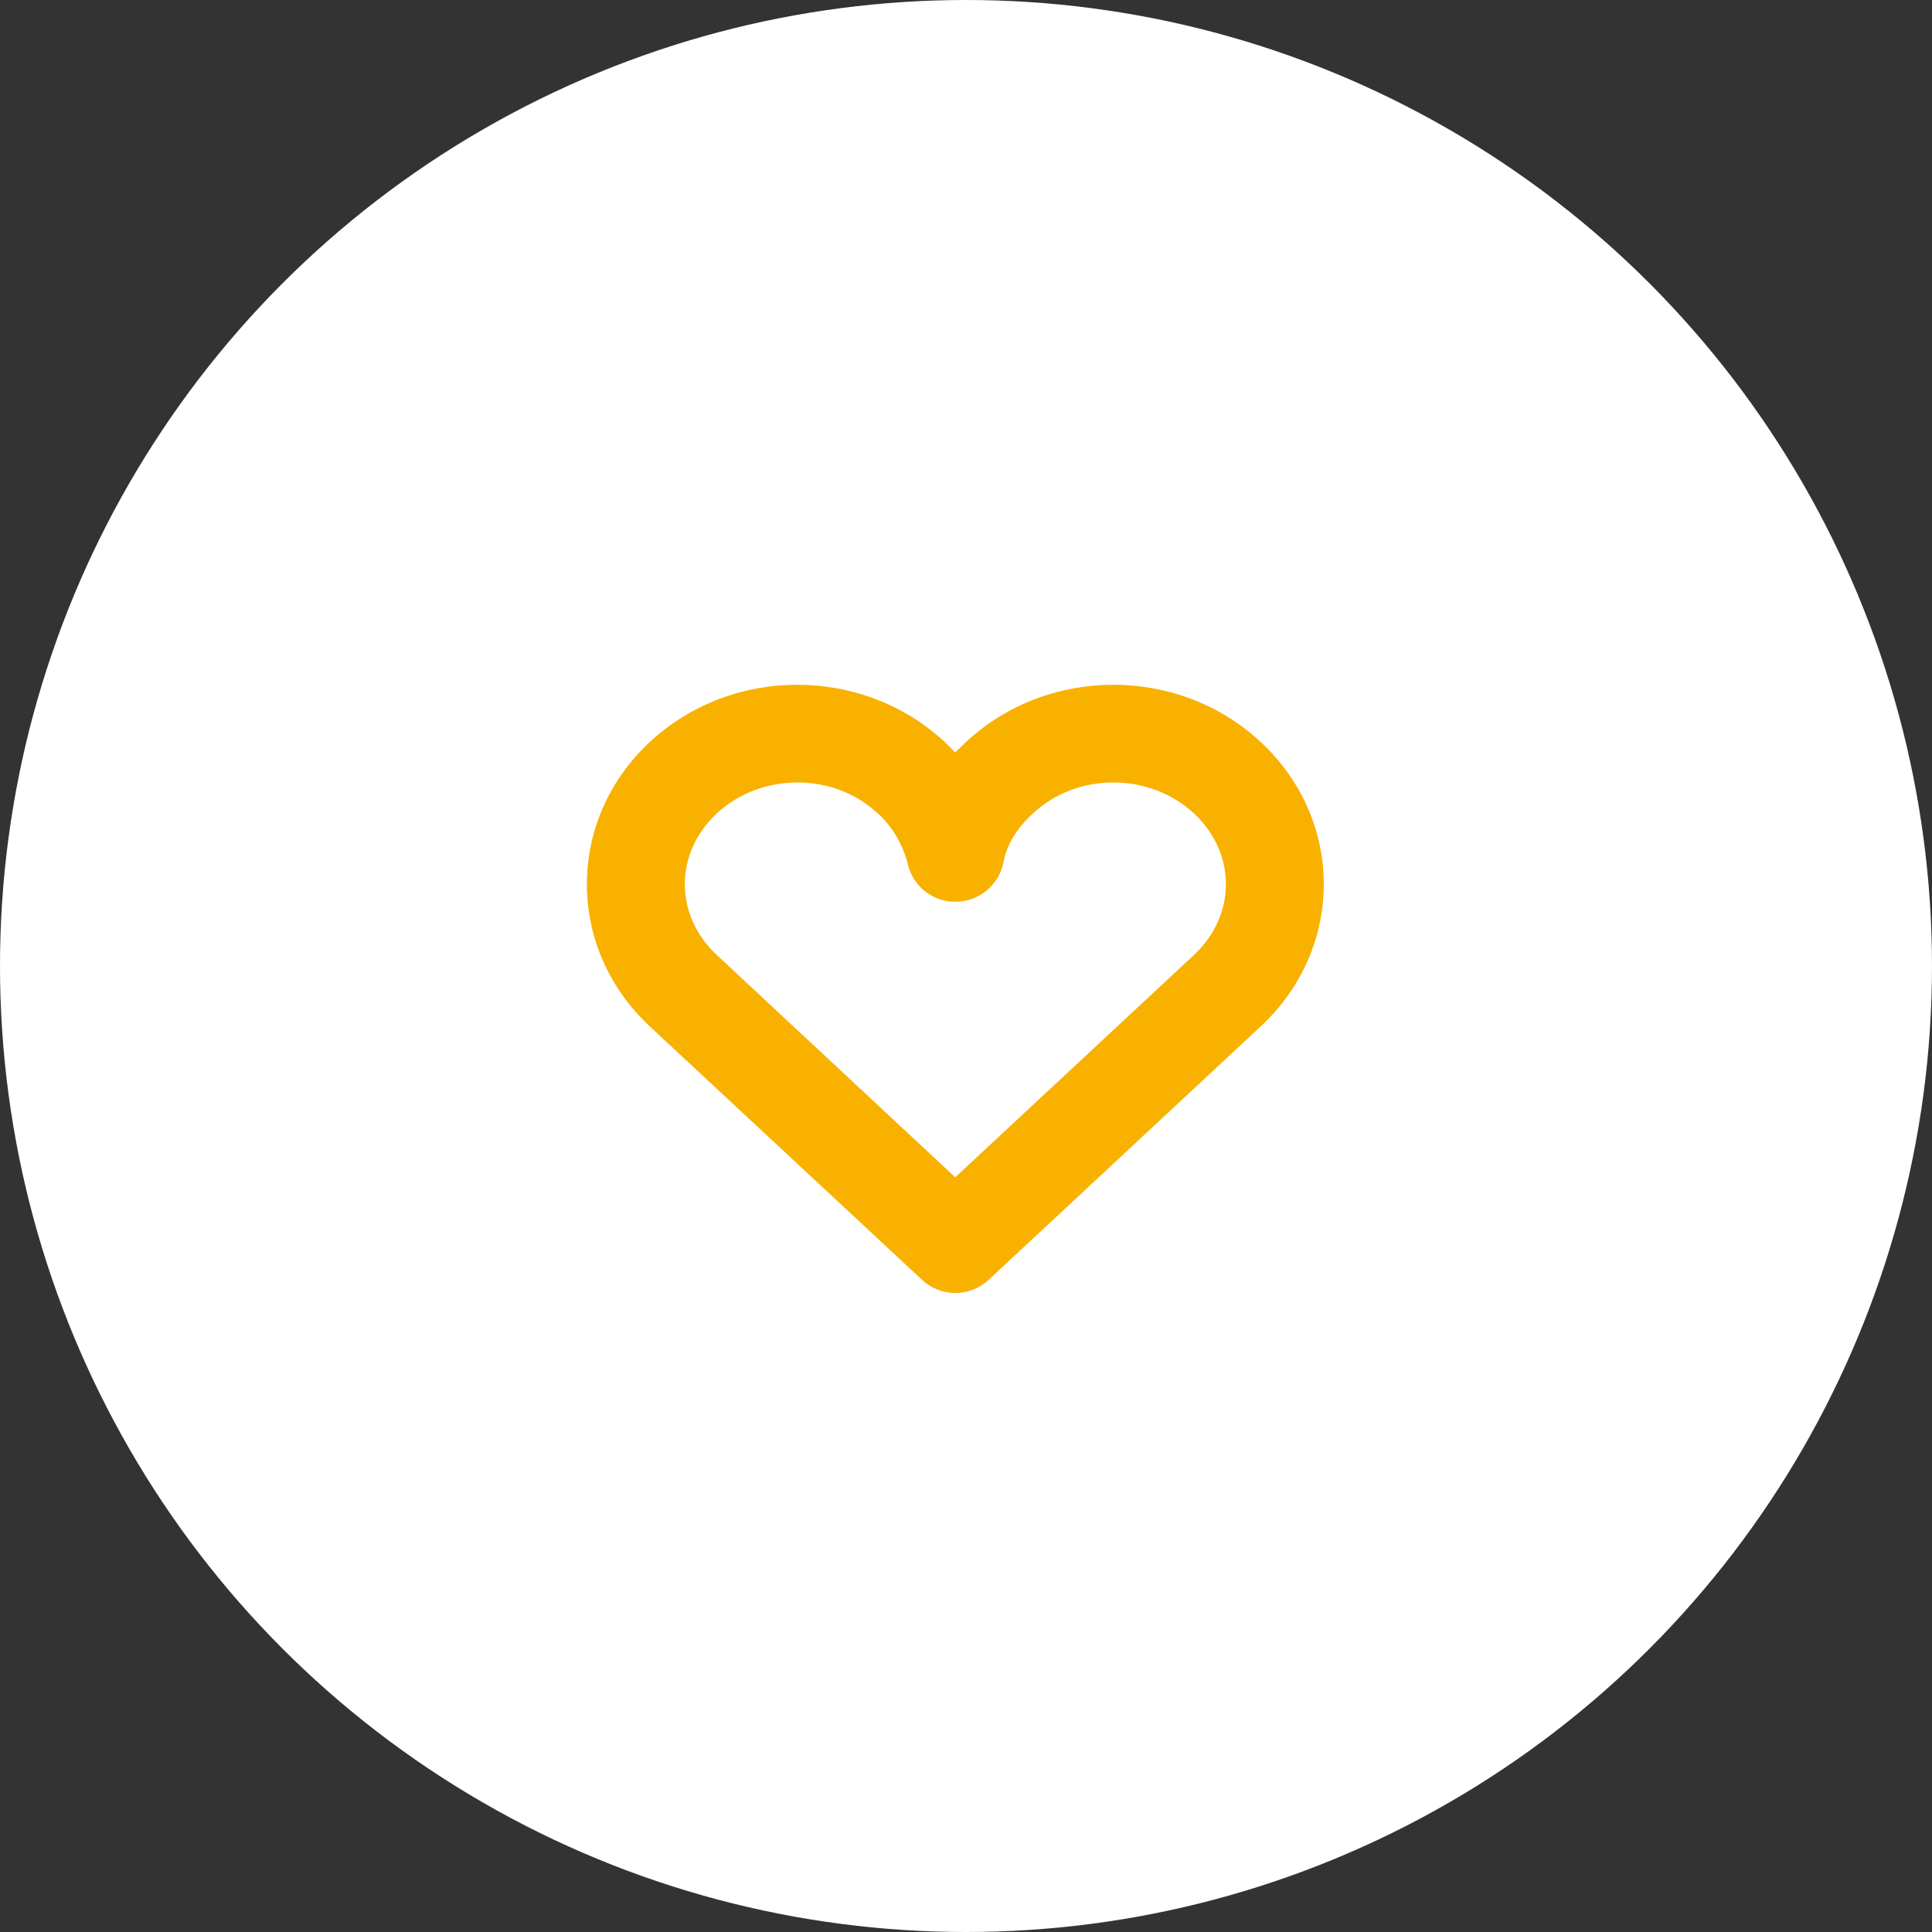 <svg xmlns="http://www.w3.org/2000/svg" width="79" height="79" fill="none"><rect width="100%" height="100%" fill="#333333" stroke="none"/><circle cx="39.5" cy="39.5" r="39.5" fill="#fff"/><path fill="#F9B100" fill-rule="evenodd" d="M35.9 33.27c-1.8-1.7-4.78-1.7-6.6 0-1.73 1.62-1.73 4.15 0 5.77l9.76 9.1 9.77-9.1c1.73-1.62 1.73-4.15 0-5.77-1.82-1.7-4.8-1.7-6.6 0-.7.63-1.08 1.34-1.2 2-.18.9-.97 1.58-1.9 1.6-.94.04-1.78-.6-2-1.5-.2-.8-.6-1.52-1.22-2.1zm-9.33-2.93c3.36-3.12 8.7-3.12 12.06 0 .15.14.3.3.43.43.14-.14.3-.3.44-.43 3.35-3.12 8.7-3.12 12.05 0 3.44 3.2 3.44 8.43 0 11.63L40.43 52.33c-.77.72-1.96.72-2.73 0L26.57 41.97c-3.43-3.2-3.43-8.43 0-11.63z" clip-rule="evenodd"/></svg>